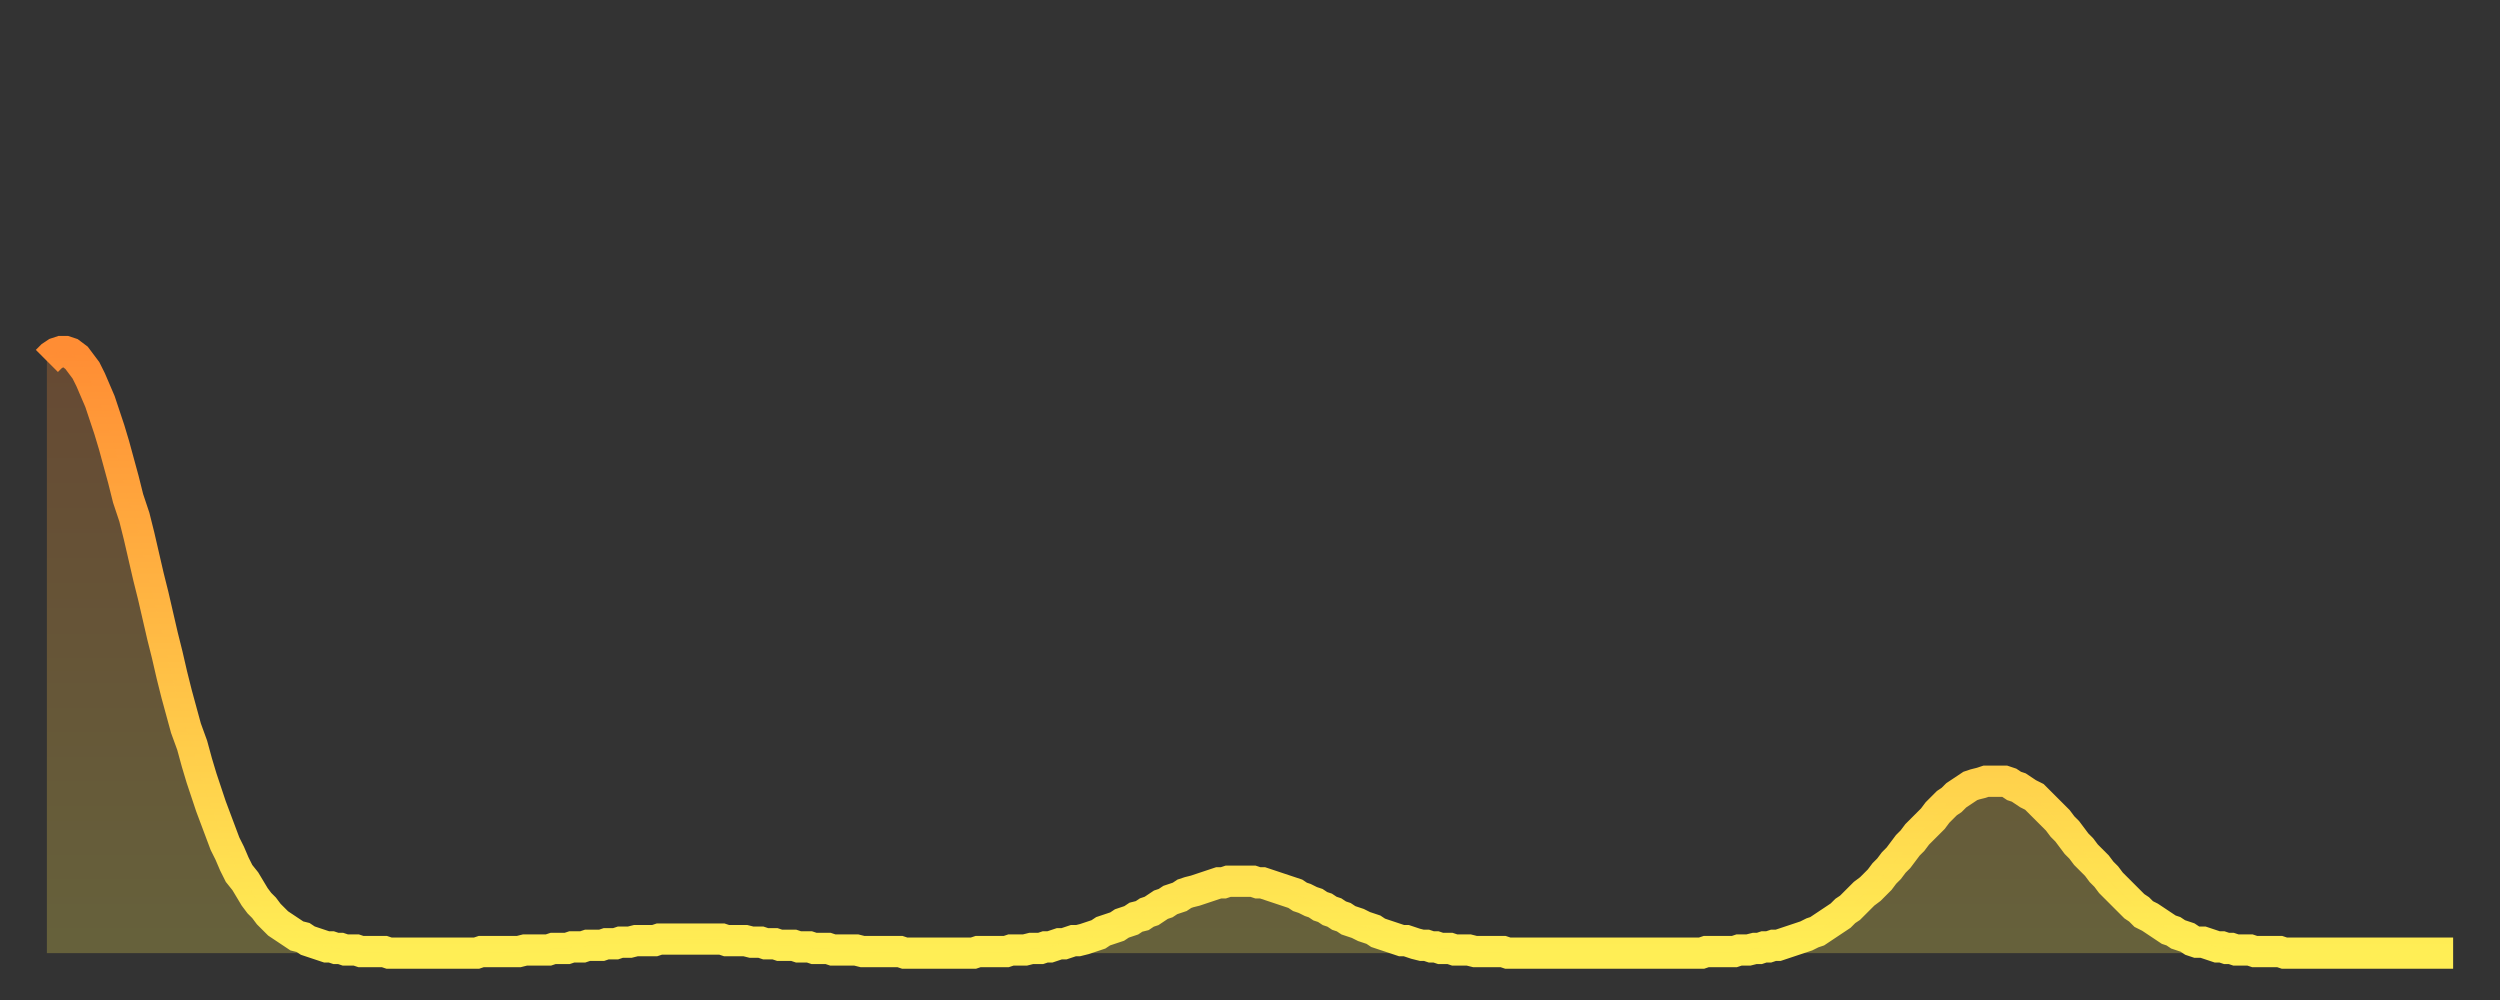 <?xml version="1.0" encoding="utf-8" ?>
<svg baseProfile="full" height="64" version="1.1" width="160" xmlns="http://www.w3.org/2000/svg" xmlns:ev="http://www.w3.org/2001/xml-events" xmlns:xlink="http://www.w3.org/1999/xlink"><rect width="100%" height="100%" fill="#333333" stroke="none"/><defs><linearGradient id="id995286" x1="0" x2="0" y1="0" y2="1"><stop offset="0%" stop-color="#ff8d34" /><stop offset="50%" stop-color="#ffbd45" /><stop offset="100%" stop-color="#ffee55" /></linearGradient></defs><g transform="translate(3,3)"><g><path d="M 0.0 20.1 0.3 19.8 0.6 19.6 0.9 19.5 1.2 19.5 1.5 19.6 1.9 19.9 2.2 20.3 2.5 20.7 2.8 21.3 3.1 22.0 3.4 22.7 3.7 23.6 4.0 24.5 4.3 25.5 4.6 26.6 4.9 27.7 5.2 28.9 5.6 30.1 5.9 31.3 6.2 32.6 6.5 33.9 6.8 35.1 7.1 36.4 7.4 37.7 7.7 38.9 8.0 40.2 8.3 41.4 8.6 42.5 8.9 43.6 9.3 44.7 9.6 45.8 9.9 46.8 10.2 47.7 10.5 48.6 10.8 49.4 11.1 50.2 11.4 51.0 11.7 51.6 12.0 52.3 12.3 52.9 12.7 53.4 13.0 53.9 13.3 54.4 13.6 54.8 13.9 55.1 14.2 55.5 14.5 55.8 14.8 56.1 15.1 56.3 15.4 56.5 15.7 56.7 16.0 56.9 16.4 57.0 16.7 57.2 17.0 57.3 17.3 57.4 17.6 57.5 17.9 57.6 18.2 57.6 18.5 57.7 18.8 57.7 19.1 57.8 19.4 57.8 19.8 57.8 20.1 57.9 20.4 57.9 20.7 57.9 21.0 57.9 21.3 57.9 21.6 57.9 21.9 58.0 22.2 58.0 22.5 58.0 22.8 58.0 23.1 58.0 23.5 58.0 23.8 58.0 24.1 58.0 24.4 58.0 24.7 58.0 25.0 58.0 25.3 58.0 25.6 58.0 25.9 58.0 26.2 58.0 26.5 58.0 26.8 58.0 27.2 58.0 27.5 58.0 27.8 57.9 28.1 57.9 28.4 57.9 28.7 57.9 29.0 57.9 29.3 57.9 29.6 57.9 29.9 57.9 30.2 57.9 30.6 57.8 30.9 57.8 31.2 57.8 31.5 57.8 31.8 57.8 32.1 57.8 32.4 57.7 32.7 57.7 33.0 57.7 33.3 57.7 33.6 57.6 33.9 57.6 34.3 57.6 34.6 57.5 34.9 57.5 35.2 57.5 35.5 57.5 35.8 57.4 36.1 57.4 36.4 57.4 36.7 57.3 37.0 57.3 37.3 57.3 37.7 57.2 38.0 57.2 38.3 57.2 38.6 57.2 38.9 57.2 39.2 57.1 39.5 57.1 39.8 57.1 40.1 57.1 40.4 57.1 40.7 57.1 41.0 57.1 41.4 57.1 41.7 57.1 42.0 57.1 42.3 57.1 42.6 57.1 42.9 57.1 43.2 57.1 43.5 57.2 43.8 57.2 44.1 57.2 44.4 57.2 44.7 57.2 45.1 57.3 45.4 57.3 45.7 57.3 46.0 57.4 46.3 57.4 46.6 57.4 46.9 57.5 47.2 57.5 47.5 57.5 47.8 57.5 48.1 57.6 48.5 57.6 48.8 57.6 49.1 57.7 49.4 57.7 49.7 57.7 50.0 57.7 50.3 57.8 50.6 57.8 50.9 57.8 51.2 57.8 51.5 57.8 51.8 57.8 52.2 57.9 52.5 57.9 52.8 57.9 53.1 57.9 53.4 57.9 53.7 57.9 54.0 57.9 54.3 57.9 54.6 57.9 54.9 58.0 55.2 58.0 55.6 58.0 55.9 58.0 56.2 58.0 56.5 58.0 56.8 58.0 57.1 58.0 57.4 58.0 57.7 58.0 58.0 58.0 58.3 58.0 58.6 58.0 58.9 58.0 59.3 58.0 59.6 57.9 59.9 57.9 60.2 57.9 60.5 57.9 60.8 57.9 61.1 57.9 61.4 57.9 61.7 57.8 62.0 57.8 62.3 57.8 62.6 57.8 63.0 57.7 63.3 57.7 63.6 57.7 63.9 57.6 64.2 57.6 64.5 57.5 64.8 57.4 65.1 57.4 65.4 57.3 65.7 57.2 66.0 57.2 66.4 57.1 66.7 57.0 67.0 56.9 67.3 56.8 67.6 56.6 67.9 56.5 68.2 56.4 68.5 56.3 68.8 56.1 69.1 56.0 69.4 55.9 69.7 55.7 70.1 55.6 70.4 55.4 70.7 55.3 71.0 55.1 71.3 54.9 71.6 54.8 71.9 54.6 72.2 54.5 72.5 54.4 72.8 54.2 73.1 54.1 73.5 54.0 73.8 53.9 74.1 53.8 74.4 53.7 74.7 53.6 75.0 53.5 75.3 53.5 75.6 53.4 75.9 53.4 76.2 53.4 76.5 53.4 76.8 53.4 77.2 53.4 77.5 53.5 77.8 53.5 78.1 53.6 78.4 53.7 78.7 53.8 79.0 53.9 79.3 54.0 79.6 54.1 79.9 54.2 80.2 54.4 80.5 54.5 80.9 54.7 81.2 54.8 81.5 55.0 81.8 55.1 82.1 55.3 82.4 55.4 82.7 55.6 83.0 55.7 83.3 55.9 83.6 56.0 83.9 56.1 84.3 56.3 84.6 56.4 84.9 56.5 85.2 56.7 85.5 56.8 85.8 56.9 86.1 57.0 86.4 57.1 86.7 57.2 87.0 57.2 87.3 57.3 87.6 57.4 88.0 57.5 88.3 57.5 88.6 57.6 88.9 57.6 89.2 57.7 89.5 57.7 89.8 57.7 90.1 57.8 90.4 57.8 90.7 57.8 91.0 57.8 91.4 57.9 91.7 57.9 92.0 57.9 92.3 57.9 92.6 57.9 92.9 57.9 93.2 57.9 93.5 58.0 93.8 58.0 94.1 58.0 94.4 58.0 94.7 58.0 95.1 58.0 95.4 58.0 95.7 58.0 96.0 58.0 96.3 58.0 96.6 58.0 96.9 58.0 97.2 58.0 97.5 58.0 97.8 58.0 98.1 58.0 98.4 58.0 98.8 58.0 99.1 58.0 99.4 58.0 99.7 58.0 100.0 58.0 100.3 58.0 100.6 58.0 100.9 58.0 101.2 58.0 101.5 58.0 101.8 58.0 102.2 58.0 102.5 58.0 102.8 58.0 103.1 58.0 103.4 58.0 103.7 58.0 104.0 58.0 104.3 58.0 104.6 58.0 104.9 58.0 105.2 58.0 105.5 58.0 105.9 58.0 106.2 57.9 106.5 57.9 106.8 57.9 107.1 57.9 107.4 57.9 107.7 57.9 108.0 57.9 108.3 57.8 108.6 57.8 108.9 57.8 109.3 57.7 109.6 57.7 109.9 57.6 110.2 57.6 110.5 57.5 110.8 57.5 111.1 57.4 111.4 57.3 111.7 57.2 112.0 57.1 112.3 57.0 112.6 56.9 113.0 56.7 113.3 56.6 113.6 56.4 113.9 56.2 114.2 56.0 114.5 55.8 114.8 55.6 115.1 55.3 115.4 55.1 115.7 54.8 116.0 54.5 116.3 54.2 116.7 53.9 117.0 53.6 117.3 53.3 117.6 52.9 117.9 52.6 118.2 52.2 118.5 51.9 118.8 51.5 119.1 51.1 119.4 50.8 119.7 50.4 120.1 50.0 120.4 49.7 120.7 49.4 121.0 49.0 121.3 48.7 121.6 48.4 121.9 48.2 122.2 47.9 122.5 47.7 122.8 47.5 123.1 47.3 123.4 47.2 123.8 47.1 124.1 47.0 124.4 47.0 124.7 47.0 125.0 47.0 125.3 47.0 125.6 47.1 125.9 47.3 126.2 47.4 126.5 47.6 126.8 47.8 127.2 48.0 127.5 48.3 127.8 48.6 128.1 48.9 128.4 49.2 128.7 49.5 129.0 49.9 129.3 50.2 129.6 50.6 129.9 51.0 130.2 51.3 130.5 51.7 130.9 52.1 131.2 52.4 131.5 52.8 131.8 53.1 132.1 53.5 132.4 53.8 132.7 54.1 133.0 54.4 133.3 54.7 133.6 55.0 133.9 55.2 134.2 55.5 134.6 55.7 134.9 55.9 135.2 56.1 135.5 56.3 135.8 56.5 136.1 56.6 136.4 56.8 136.7 56.9 137.0 57.0 137.3 57.2 137.6 57.3 138.0 57.3 138.3 57.4 138.6 57.5 138.9 57.6 139.2 57.6 139.5 57.7 139.8 57.7 140.1 57.8 140.4 57.8 140.7 57.8 141.0 57.8 141.3 57.9 141.7 57.9 142.0 57.9 142.3 57.9 142.6 57.9 142.9 57.9 143.2 58.0 143.5 58.0 143.8 58.0 144.1 58.0 144.4 58.0 144.7 58.0 145.1 58.0 145.4 58.0 145.7 58.0 146.0 58.0 146.3 58.0 146.6 58.0 146.9 58.0 147.2 58.0 147.5 58.0 147.8 58.0 148.1 58.0 148.4 58.0 148.8 58.0 149.1 58.0 149.4 58.0 149.7 58.0 150.0 58.0 150.3 58.0 150.6 58.0 150.9 58.0 151.2 58.0 151.5 58.0 151.8 58.0 152.1 58.0 152.5 58.0 152.8 58.0 153.1 58.0 153.4 58.0 153.7 58.0 154.0 58.0" fill="none" id="graph-curve" opacity="1" stroke="url(#id995286)" stroke-width="2" /><path d="M 0 58 L 0.0 20.1 0.3 19.8 0.6 19.6 0.9 19.5 1.2 19.5 1.5 19.6 1.9 19.9 2.2 20.3 2.5 20.7 2.8 21.3 3.1 22.0 3.4 22.7 3.7 23.6 4.0 24.5 4.3 25.5 4.6 26.6 4.9 27.7 5.2 28.9 5.6 30.1 5.9 31.3 6.2 32.6 6.5 33.9 6.8 35.1 7.1 36.4 7.4 37.7 7.7 38.9 8.0 40.2 8.3 41.4 8.6 42.5 8.9 43.6 9.3 44.7 9.6 45.8 9.9 46.8 10.2 47.7 10.5 48.6 10.8 49.4 11.1 50.2 11.4 51.0 11.7 51.6 12.0 52.3 12.3 52.9 12.7 53.4 13.0 53.9 13.3 54.4 13.6 54.8 13.9 55.1 14.2 55.5 14.5 55.8 14.8 56.1 15.1 56.3 15.4 56.5 15.7 56.7 16.0 56.9 16.4 57.0 16.7 57.2 17.0 57.3 17.3 57.4 17.6 57.5 17.9 57.6 18.2 57.6 18.5 57.7 18.8 57.7 19.1 57.8 19.4 57.8 19.8 57.8 20.1 57.9 20.4 57.9 20.7 57.9 21.0 57.9 21.3 57.9 21.6 57.9 21.9 58.0 22.2 58.0 22.5 58.0 22.8 58.0 23.1 58.0 23.5 58.0 23.8 58.0 24.1 58.0 24.4 58.0 24.7 58.0 25.0 58.0 25.3 58.0 25.6 58.0 25.9 58.0 26.2 58.0 26.5 58.0 26.8 58.0 27.2 58.0 27.5 58.0 27.8 57.9 28.1 57.9 28.4 57.9 28.7 57.9 29.0 57.9 29.3 57.9 29.6 57.9 29.9 57.9 30.2 57.9 30.6 57.8 30.9 57.8 31.2 57.8 31.5 57.8 31.8 57.8 32.1 57.8 32.4 57.7 32.7 57.7 33.0 57.7 33.3 57.7 33.6 57.6 33.9 57.6 34.3 57.6 34.6 57.5 34.9 57.5 35.2 57.5 35.5 57.5 35.8 57.4 36.1 57.4 36.4 57.4 36.7 57.3 37.0 57.3 37.3 57.3 37.7 57.2 38.0 57.2 38.3 57.2 38.6 57.2 38.9 57.2 39.2 57.1 39.5 57.1 39.8 57.1 40.1 57.1 40.4 57.1 40.7 57.1 41.0 57.1 41.4 57.1 41.7 57.1 42.0 57.1 42.3 57.1 42.6 57.1 42.9 57.1 43.2 57.1 43.5 57.2 43.8 57.2 44.1 57.2 44.4 57.2 44.7 57.2 45.1 57.3 45.4 57.3 45.7 57.3 46.0 57.4 46.3 57.4 46.6 57.4 46.9 57.5 47.2 57.5 47.5 57.5 47.8 57.5 48.1 57.6 48.5 57.6 48.8 57.6 49.1 57.7 49.4 57.7 49.7 57.7 50.0 57.7 50.3 57.8 50.6 57.8 50.9 57.8 51.2 57.8 51.5 57.8 51.8 57.8 52.2 57.9 52.5 57.9 52.8 57.9 53.1 57.9 53.4 57.9 53.7 57.9 54.0 57.9 54.3 57.9 54.6 57.9 54.9 58.0 55.2 58.0 55.6 58.0 55.9 58.0 56.2 58.0 56.5 58.0 56.8 58.0 57.1 58.0 57.4 58.0 57.7 58.0 58.0 58.0 58.3 58.0 58.6 58.0 58.9 58.0 59.3 58.0 59.6 57.9 59.9 57.9 60.2 57.9 60.5 57.9 60.8 57.9 61.1 57.9 61.4 57.9 61.7 57.8 62.0 57.8 62.3 57.8 62.6 57.8 63.0 57.7 63.3 57.7 63.6 57.7 63.9 57.6 64.2 57.6 64.5 57.5 64.8 57.4 65.1 57.4 65.4 57.3 65.7 57.2 66.0 57.2 66.4 57.1 66.7 57.0 67.0 56.9 67.3 56.8 67.6 56.6 67.9 56.5 68.2 56.4 68.5 56.3 68.8 56.1 69.1 56.0 69.4 55.9 69.7 55.7 70.1 55.6 70.4 55.4 70.7 55.3 71.0 55.1 71.3 54.9 71.6 54.8 71.9 54.6 72.2 54.5 72.5 54.4 72.8 54.2 73.1 54.1 73.5 54.0 73.8 53.9 74.1 53.8 74.4 53.7 74.7 53.6 75.0 53.5 75.3 53.5 75.6 53.4 75.9 53.4 76.2 53.4 76.5 53.4 76.8 53.4 77.2 53.4 77.5 53.5 77.8 53.5 78.1 53.6 78.4 53.7 78.7 53.8 79.0 53.9 79.3 54.0 79.6 54.1 79.9 54.2 80.2 54.4 80.5 54.5 80.9 54.7 81.2 54.8 81.5 55.0 81.8 55.1 82.1 55.3 82.4 55.4 82.7 55.6 83.0 55.7 83.3 55.9 83.6 56.0 83.9 56.1 84.3 56.3 84.6 56.4 84.9 56.5 85.2 56.7 85.5 56.8 85.8 56.9 86.1 57.0 86.4 57.1 86.7 57.2 87.0 57.2 87.3 57.3 87.6 57.4 88.0 57.5 88.3 57.5 88.6 57.6 88.9 57.6 89.2 57.7 89.5 57.7 89.8 57.7 90.1 57.8 90.4 57.8 90.7 57.8 91.0 57.8 91.4 57.9 91.7 57.9 92.0 57.9 92.3 57.9 92.6 57.9 92.9 57.9 93.2 57.9 93.5 58.0 93.8 58.0 94.1 58.0 94.4 58.0 94.7 58.0 95.1 58.0 95.4 58.0 95.7 58.0 96.0 58.0 96.3 58.0 96.6 58.0 96.9 58.0 97.2 58.0 97.5 58.0 97.8 58.0 98.1 58.0 98.4 58.0 98.8 58.0 99.1 58.0 99.4 58.0 99.7 58.0 100.0 58.0 100.3 58.0 100.6 58.0 100.9 58.0 101.2 58.0 101.5 58.0 101.8 58.0 102.2 58.0 102.5 58.0 102.8 58.0 103.1 58.0 103.4 58.0 103.7 58.0 104.0 58.0 104.3 58.0 104.6 58.0 104.9 58.0 105.2 58.0 105.5 58.0 105.9 58.0 106.2 57.9 106.5 57.9 106.8 57.9 107.1 57.9 107.4 57.9 107.7 57.9 108.0 57.9 108.3 57.8 108.6 57.8 108.9 57.8 109.3 57.7 109.6 57.7 109.9 57.6 110.2 57.6 110.5 57.5 110.8 57.5 111.1 57.4 111.4 57.3 111.7 57.2 112.0 57.1 112.3 57.0 112.6 56.9 113.0 56.7 113.3 56.6 113.6 56.4 113.9 56.2 114.2 56.0 114.5 55.8 114.8 55.6 115.1 55.3 115.4 55.1 115.7 54.8 116.0 54.5 116.3 54.2 116.7 53.9 117.0 53.6 117.3 53.3 117.6 52.9 117.9 52.6 118.2 52.2 118.5 51.9 118.8 51.5 119.1 51.1 119.4 50.8 119.7 50.4 120.1 50.0 120.4 49.7 120.7 49.4 121.0 49.0 121.3 48.7 121.6 48.4 121.9 48.2 122.2 47.9 122.5 47.7 122.8 47.5 123.1 47.3 123.4 47.2 123.8 47.1 124.1 47.0 124.4 47.0 124.7 47.0 125.0 47.0 125.3 47.0 125.6 47.1 125.9 47.3 126.2 47.4 126.5 47.6 126.8 47.8 127.2 48.0 127.5 48.3 127.8 48.6 128.1 48.9 128.4 49.2 128.7 49.5 129.0 49.9 129.3 50.2 129.6 50.6 129.9 51.0 130.2 51.3 130.5 51.7 130.9 52.1 131.2 52.4 131.5 52.8 131.8 53.1 132.1 53.5 132.4 53.8 132.7 54.1 133.0 54.4 133.3 54.7 133.6 55.0 133.9 55.2 134.2 55.5 134.6 55.7 134.9 55.9 135.2 56.1 135.5 56.3 135.8 56.5 136.1 56.6 136.4 56.8 136.7 56.9 137.0 57.0 137.3 57.2 137.6 57.3 138.0 57.3 138.3 57.4 138.6 57.5 138.9 57.6 139.2 57.6 139.5 57.7 139.8 57.7 140.1 57.8 140.4 57.8 140.7 57.8 141.0 57.8 141.3 57.9 141.7 57.9 142.0 57.9 142.3 57.9 142.6 57.9 142.9 57.9 143.2 58.0 143.5 58.0 143.8 58.0 144.1 58.0 144.4 58.0 144.7 58.0 145.1 58.0 145.4 58.0 145.7 58.0 146.0 58.0 146.3 58.0 146.6 58.0 146.9 58.0 147.2 58.0 147.5 58.0 147.8 58.0 148.1 58.0 148.4 58.0 148.8 58.0 149.1 58.0 149.4 58.0 149.7 58.0 150.0 58.0 150.3 58.0 150.6 58.0 150.9 58.0 151.2 58.0 151.5 58.0 151.8 58.0 152.1 58.0 152.5 58.0 152.8 58.0 153.1 58.0 153.4 58.0 153.7 58.0 154.0 58.0 154 58" fill="url(#id995286)" fill-opacity=".25" id="graph-shadow" /></g></g></svg>